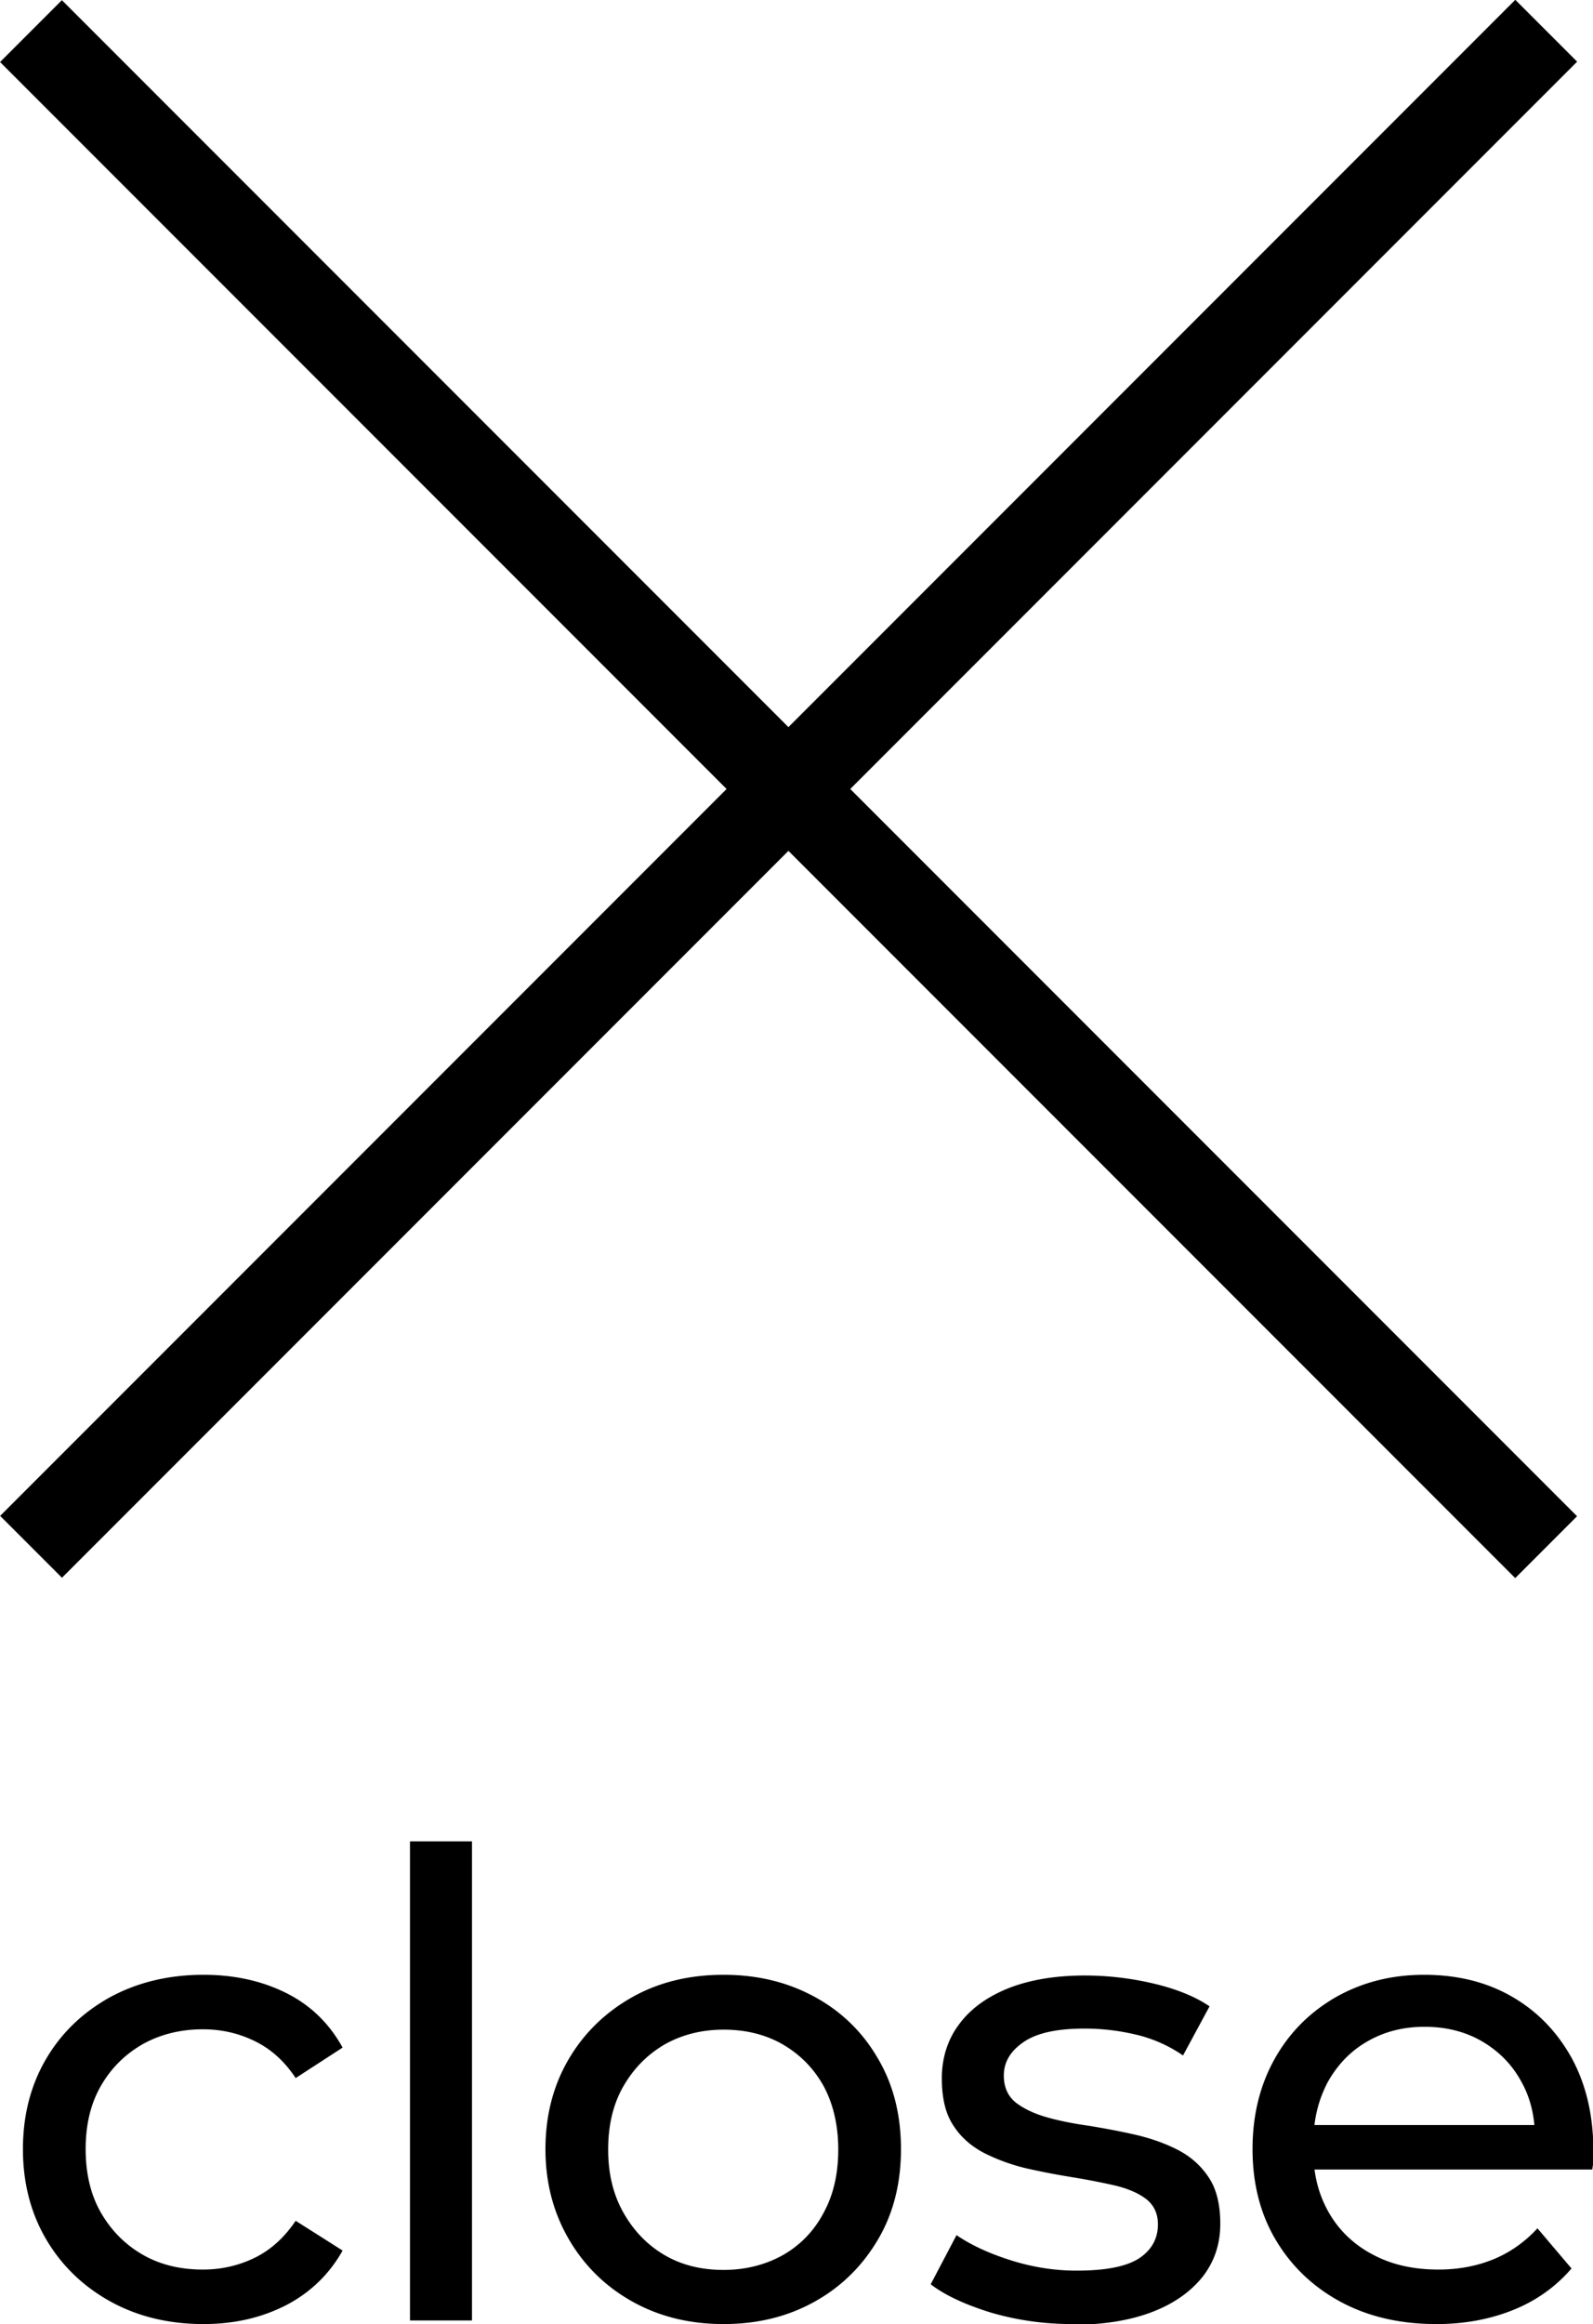 <svg id="_レイヤー_2" xmlns="http://www.w3.org/2000/svg" viewBox="0 0 44.45 64.81"><defs><style>.cls-1{stroke-width:0}</style></defs><g id="_レイヤー_1-2"><path class="cls-1" transform="rotate(45 21.997 22.001)" d="M-7.89 20.78H51.9v2.44H-7.89z"/><path class="cls-1" transform="rotate(-45 22.001 21.997)" d="M-7.89 20.78H51.9v2.44H-7.89z"/><path class="cls-1" d="M5.68 64.81c-.97 0-1.84-.21-2.6-.63-.76-.42-1.36-1-1.79-1.73-.43-.73-.65-1.57-.65-2.52s.22-1.79.65-2.52c.43-.73 1.03-1.3 1.79-1.72.76-.41 1.63-.62 2.6-.62.86 0 1.63.17 2.31.51.68.34 1.2.85 1.57 1.52l-1.31.85c-.31-.47-.69-.81-1.14-1.03-.45-.22-.93-.33-1.45-.33-.62 0-1.18.14-1.67.41-.49.28-.88.66-1.17 1.16-.29.5-.43 1.09-.43 1.77s.14 1.28.43 1.78.68.89 1.17 1.17c.49.28 1.05.41 1.67.41.52 0 1-.11 1.45-.33.45-.22.83-.57 1.14-1.03l1.31.83c-.37.66-.9 1.17-1.57 1.52-.68.35-1.45.53-2.31.53zm5.76-.1V51.35h1.73v13.36h-1.73zm8.75.1c-.95 0-1.8-.21-2.55-.63-.75-.42-1.34-1-1.77-1.74-.43-.74-.65-1.57-.65-2.51s.22-1.78.65-2.51c.43-.73 1.02-1.3 1.76-1.72.74-.42 1.6-.63 2.56-.63s1.8.21 2.55.62c.75.41 1.34.99 1.76 1.72.43.73.64 1.57.64 2.52s-.21 1.79-.64 2.52c-.43.73-1.01 1.31-1.76 1.73-.75.42-1.6.63-2.55.63zm0-1.51c.61 0 1.16-.14 1.65-.41.49-.28.87-.67 1.14-1.18.28-.51.41-1.1.41-1.77s-.14-1.27-.41-1.77c-.28-.5-.66-.88-1.14-1.16-.49-.28-1.04-.41-1.65-.41s-1.16.14-1.64.41c-.48.28-.86.66-1.15 1.16-.29.5-.43 1.09-.43 1.77s.14 1.26.43 1.77.67.9 1.15 1.18c.48.28 1.03.41 1.64.41zm9.72 1.51c-.79 0-1.54-.11-2.26-.32-.71-.22-1.28-.48-1.68-.79l.72-1.37c.41.28.91.51 1.51.7.6.19 1.21.29 1.84.29.8 0 1.38-.11 1.74-.34.35-.23.53-.55.53-.95 0-.3-.11-.53-.32-.7-.22-.17-.5-.29-.86-.38-.35-.08-.75-.16-1.18-.23-.43-.07-.86-.15-1.3-.25-.43-.1-.83-.25-1.19-.43-.36-.19-.65-.44-.86-.77-.22-.33-.32-.77-.32-1.32s.16-1.08.49-1.51c.32-.43.78-.76 1.38-1 .59-.23 1.3-.35 2.12-.35.62 0 1.26.07 1.9.22.64.15 1.17.36 1.58.64l-.74 1.37a3.84 3.84 0 00-1.35-.59 6.14 6.14 0 00-1.4-.16c-.76 0-1.32.12-1.69.37-.37.25-.56.56-.56.94 0 .32.11.57.33.75.22.17.51.31.86.41.35.1.75.18 1.18.24.43.07.86.15 1.3.25.43.1.83.24 1.18.42s.64.43.86.76c.22.32.33.76.33 1.3 0 .58-.17 1.07-.5 1.49-.34.42-.81.75-1.42.98-.61.23-1.34.35-2.2.35zm10.17 0c-1.02 0-1.92-.21-2.69-.63-.77-.42-1.37-1-1.8-1.73-.43-.73-.64-1.57-.64-2.52s.21-1.79.62-2.52c.41-.73.98-1.3 1.71-1.72.73-.41 1.54-.62 2.46-.62s1.74.2 2.45.61c.71.41 1.26.98 1.67 1.72.4.74.6 1.6.6 2.58v.25c0 .1-.02.19-.03.27h-8.12v-1.24h7.22l-.7.43c.01-.61-.11-1.16-.38-1.64-.26-.48-.63-.85-1.09-1.12s-1-.41-1.61-.41-1.13.14-1.6.41c-.47.27-.83.65-1.1 1.13-.26.49-.4 1.04-.4 1.67v.29c0 .64.15 1.2.44 1.7.29.5.71.89 1.23 1.16.53.28 1.13.41 1.82.41.56 0 1.08-.1 1.54-.29s.87-.48 1.22-.86l.95 1.12c-.43.5-.97.89-1.61 1.15-.64.26-1.36.4-2.15.4z"/></g></svg>